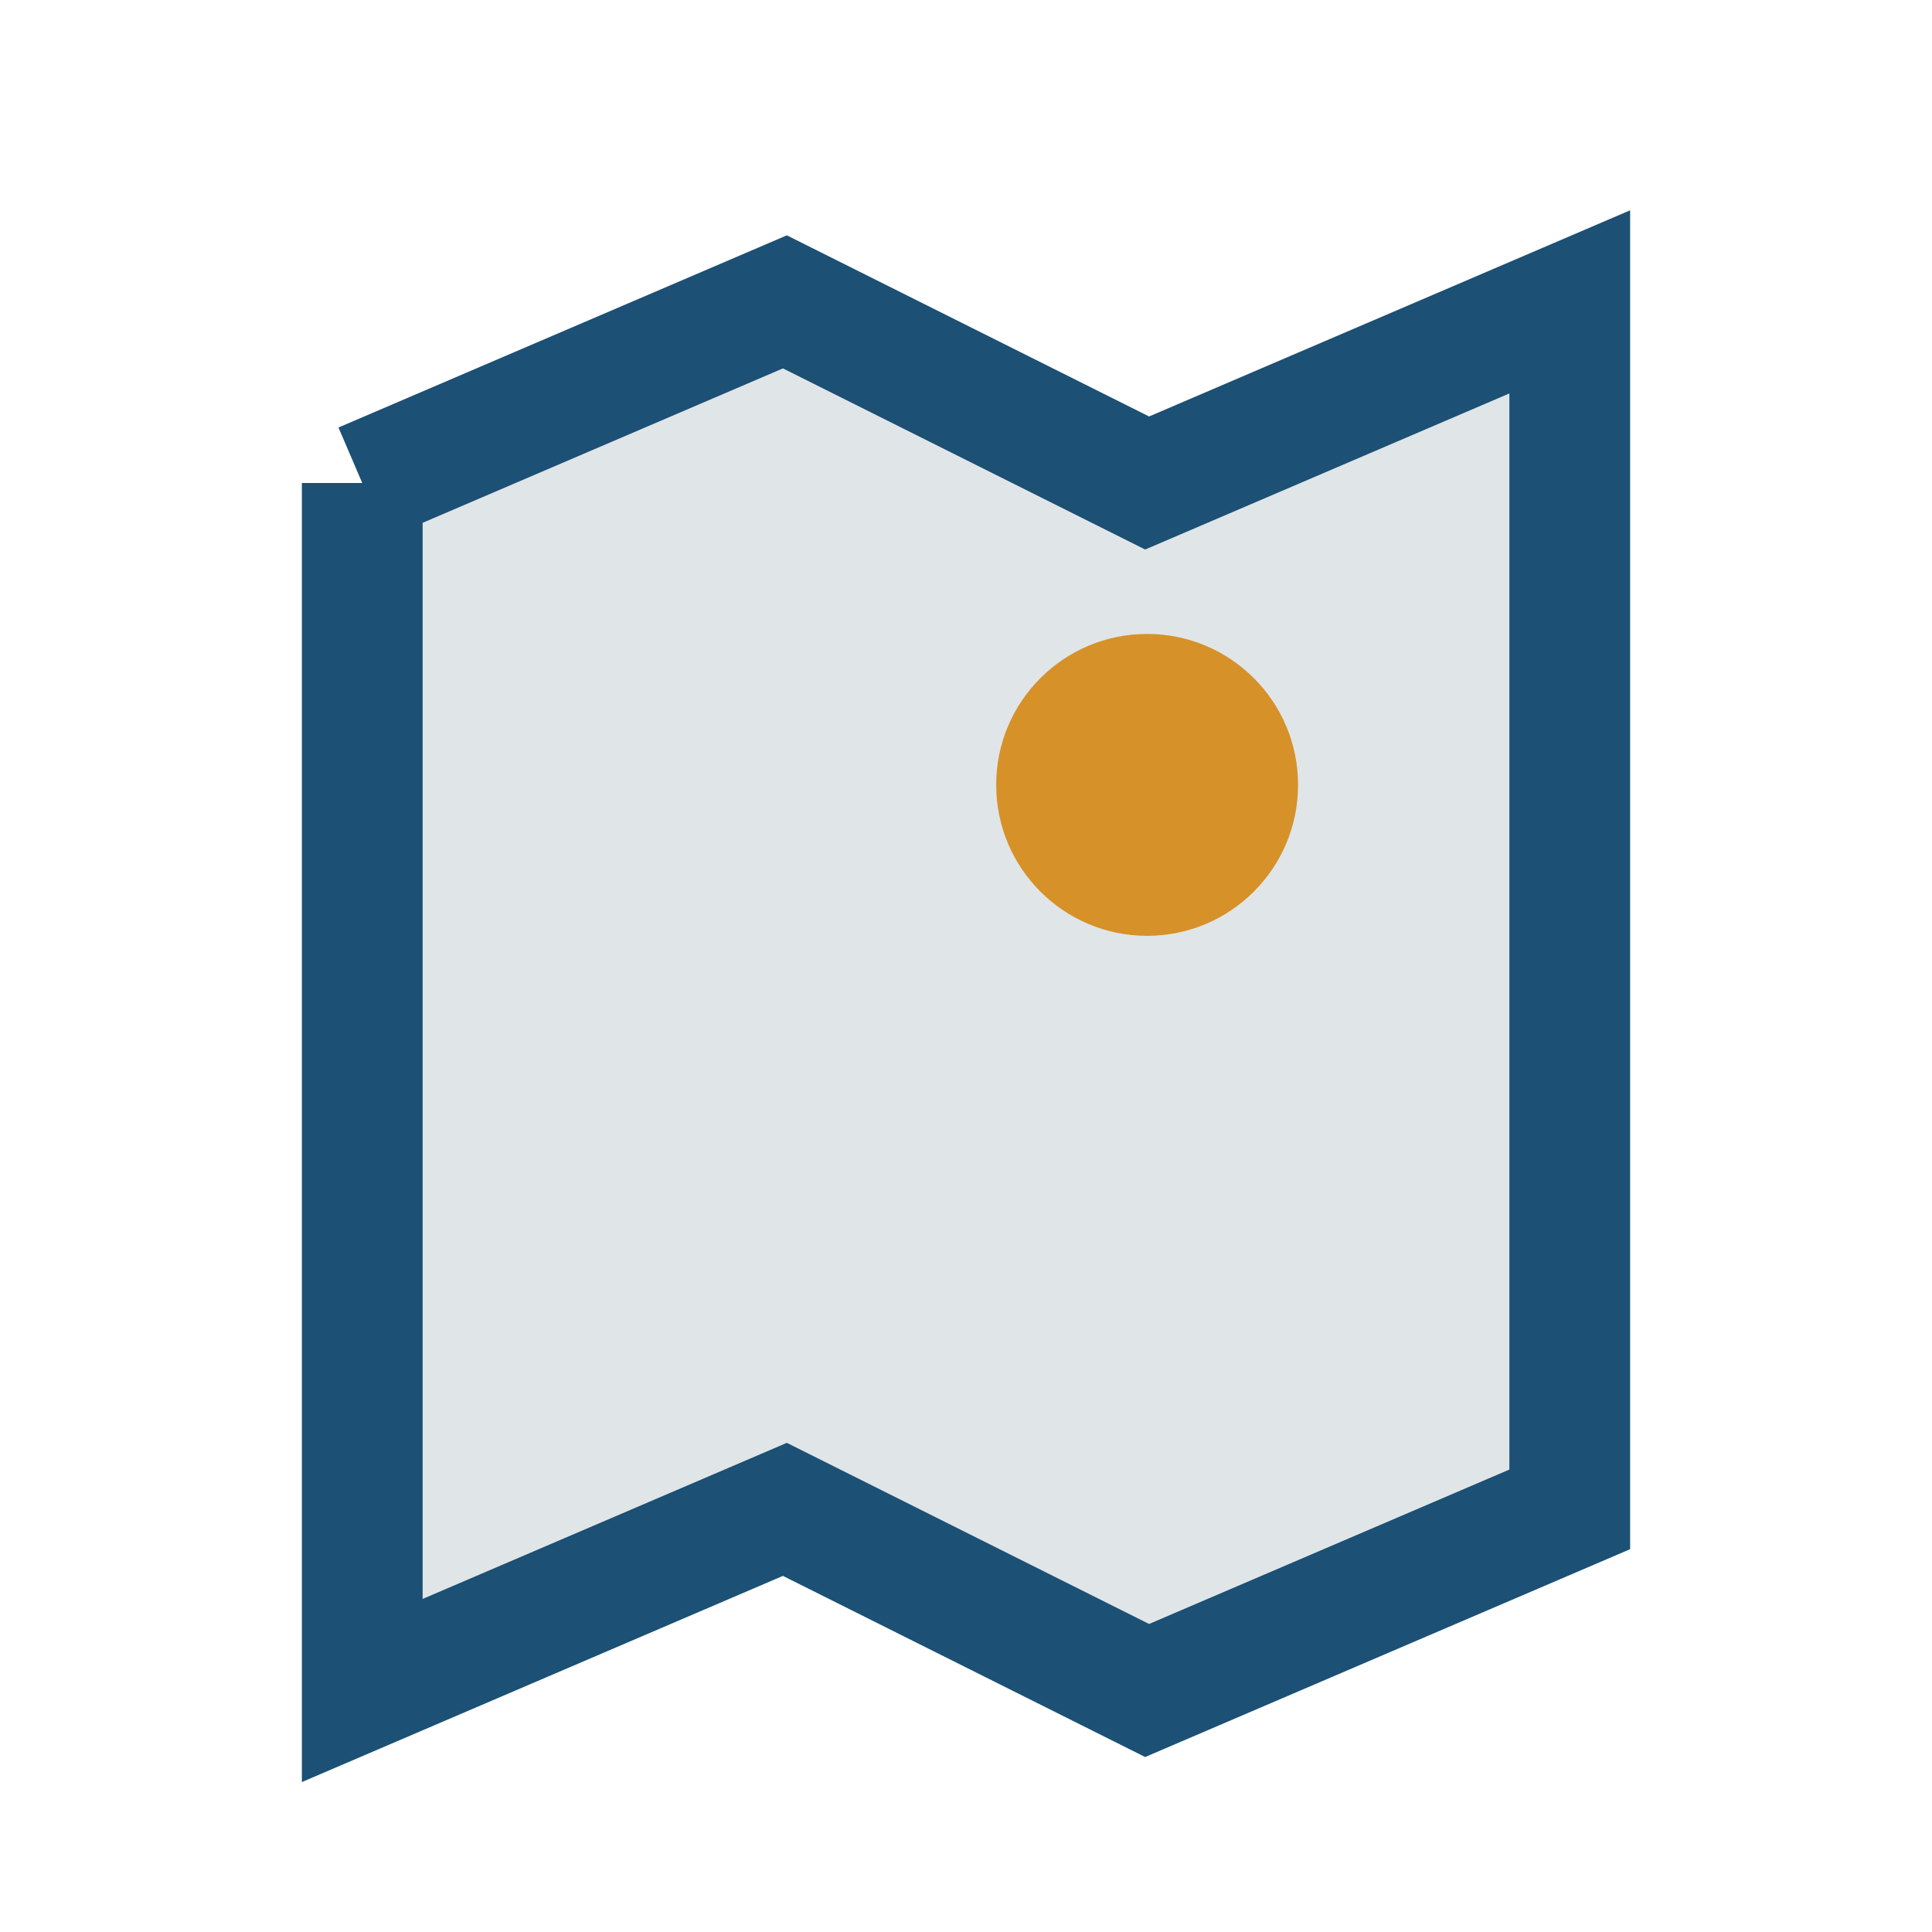 <?xml version="1.0" encoding="UTF-8"?>
<svg xmlns="http://www.w3.org/2000/svg" width="32" height="32" viewBox="0 0 32 32"><path d="M6 8l7-3 6 3 7-3v20l-7 3-6-3-7 3V8" fill="#e0e5e8" stroke="#1c5074" stroke-width="2"/><circle cx="19" cy="13" r="2.5" fill="#d69129"/></svg>